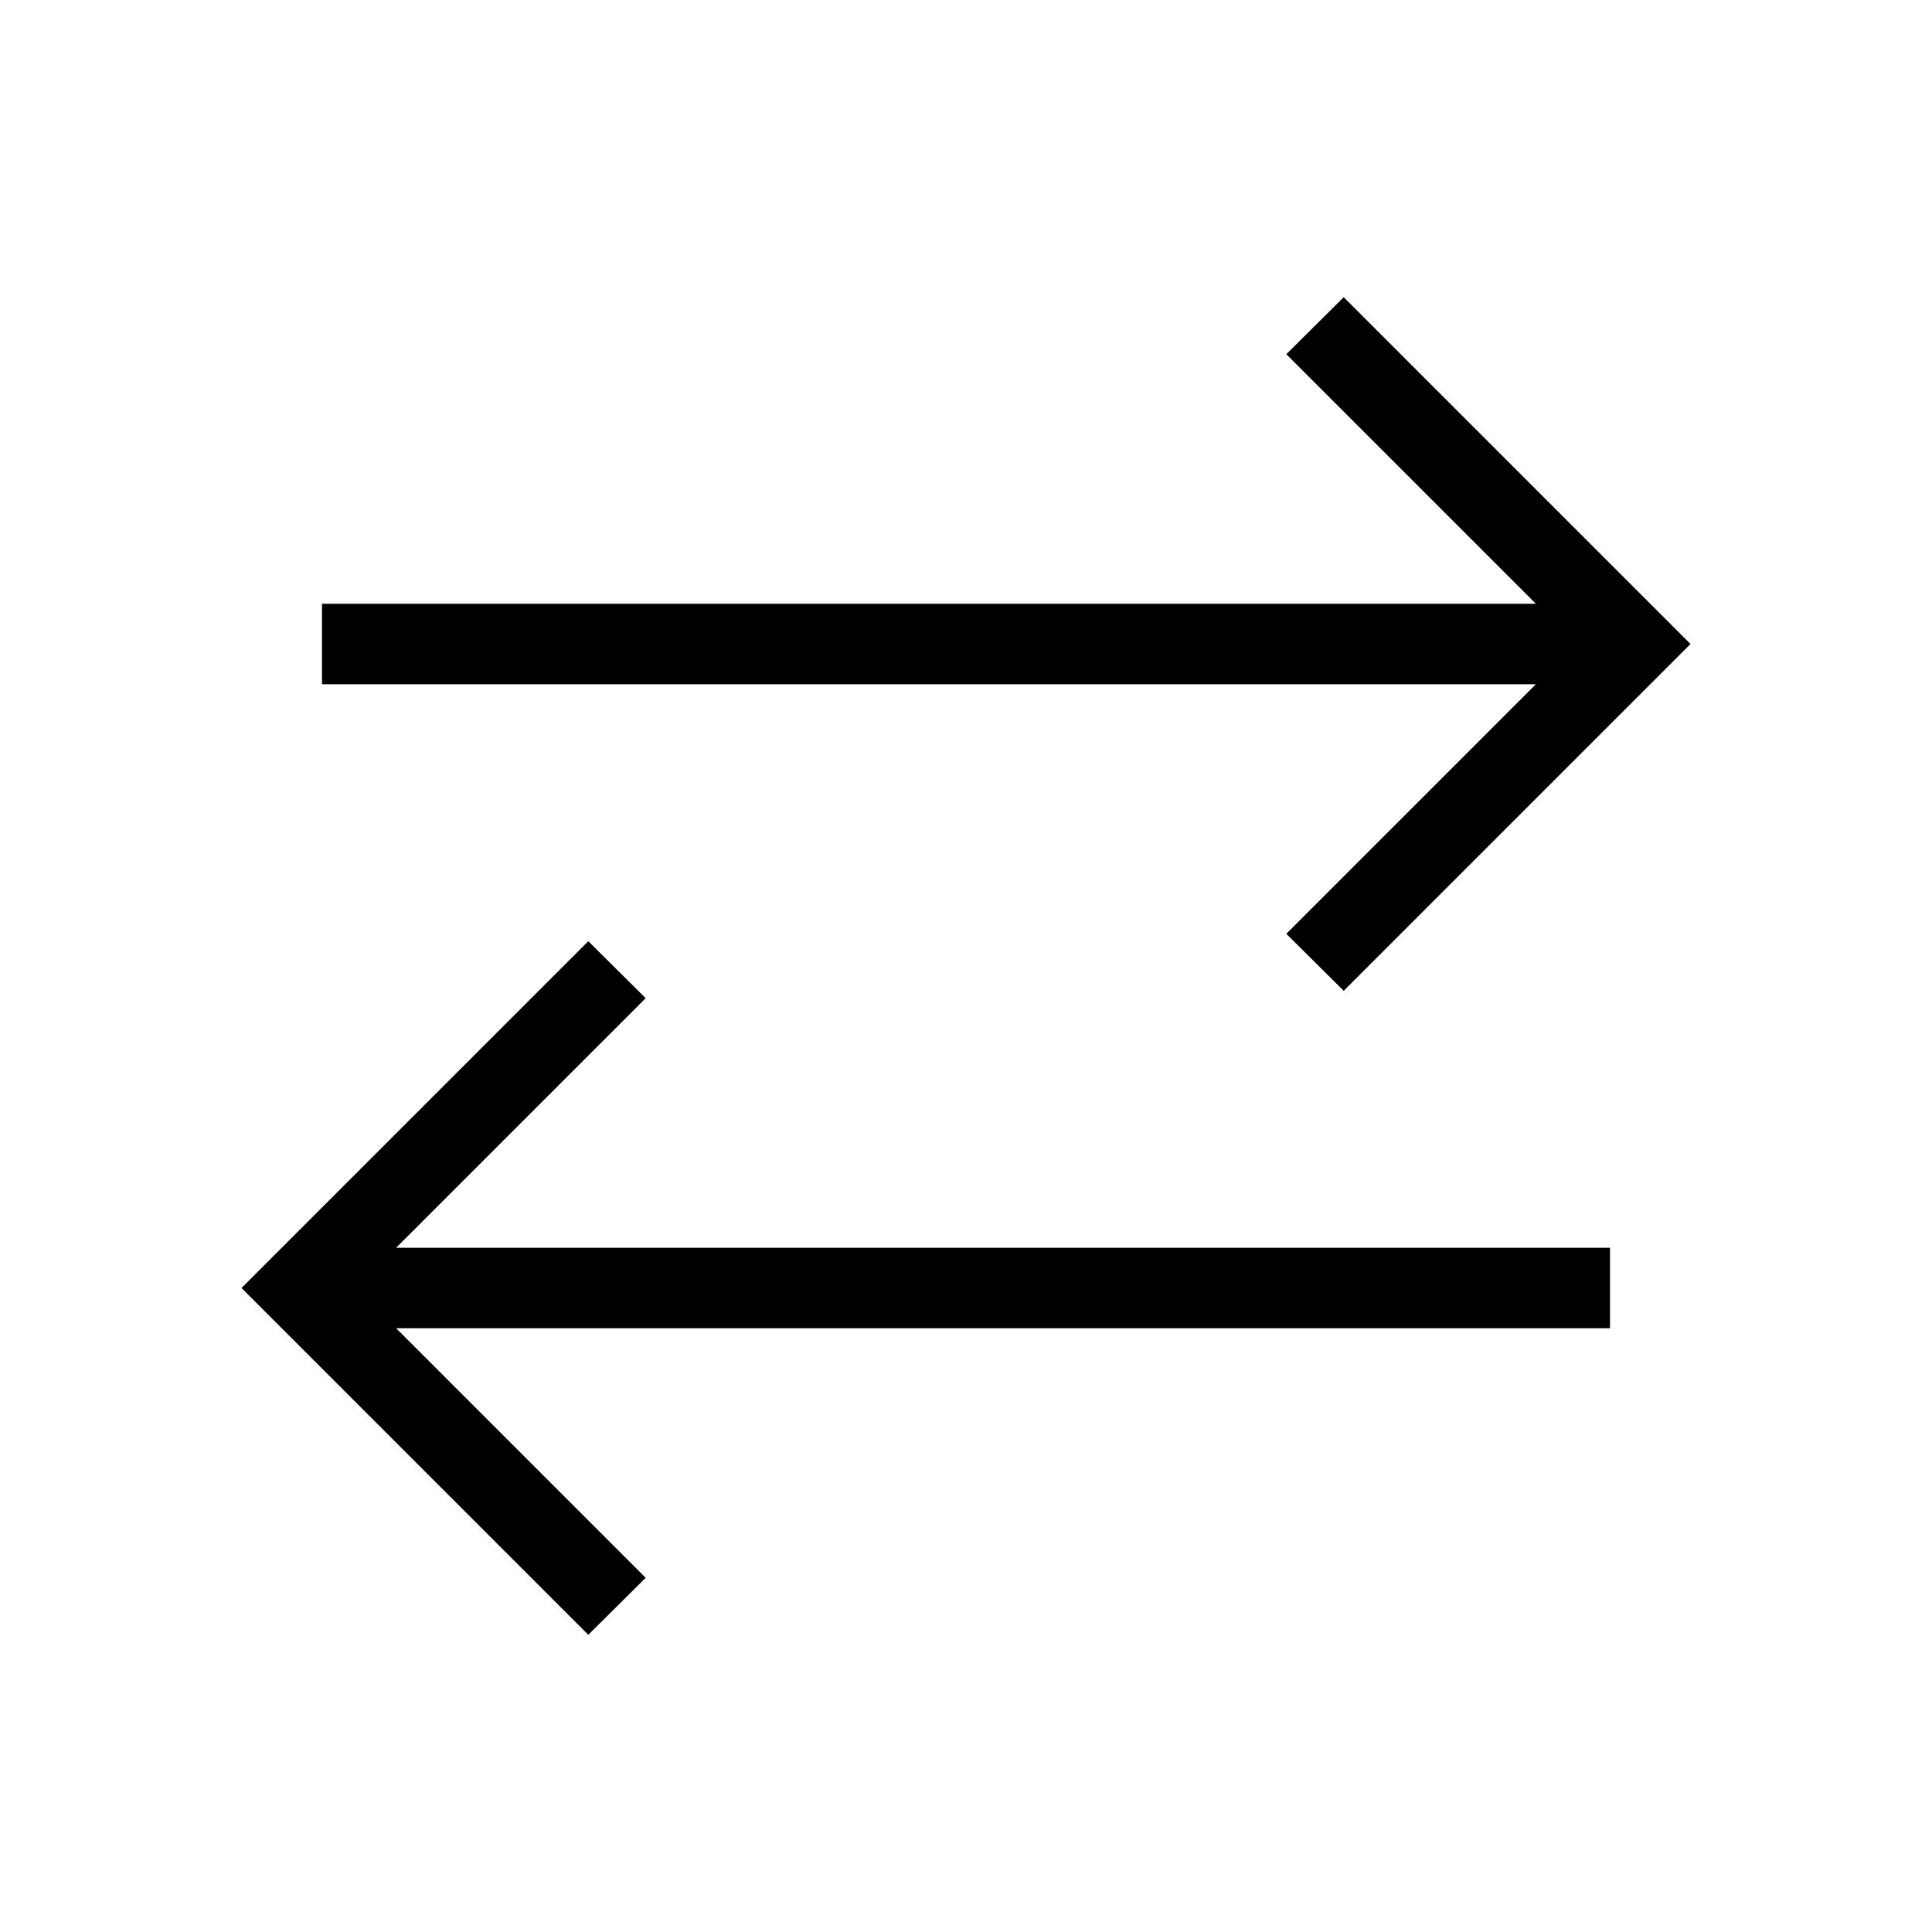 <svg width="24" height="24" viewBox="0 0 24 24" fill="none" xmlns="http://www.w3.org/2000/svg">
<mask id="mask0_7347_60972" style="mask-type:alpha" maskUnits="userSpaceOnUse" x="0" y="0" width="24" height="24">
<rect width="24" height="24" fill="#D9D9D9"/>
</mask>
<g mask="url(#mask0_7347_60972)">
<path d="M7.308 20.308L3 16L7.308 11.692L8.021 12.4L4.921 15.5H20V16.5H4.921L8.021 19.6L7.308 20.308ZM16.692 12.308L15.979 11.6L19.079 8.5H4V7.5H19.079L15.979 4.4L16.692 3.692L21 8L16.692 12.308Z" fill="black"/>
</g>
</svg>
